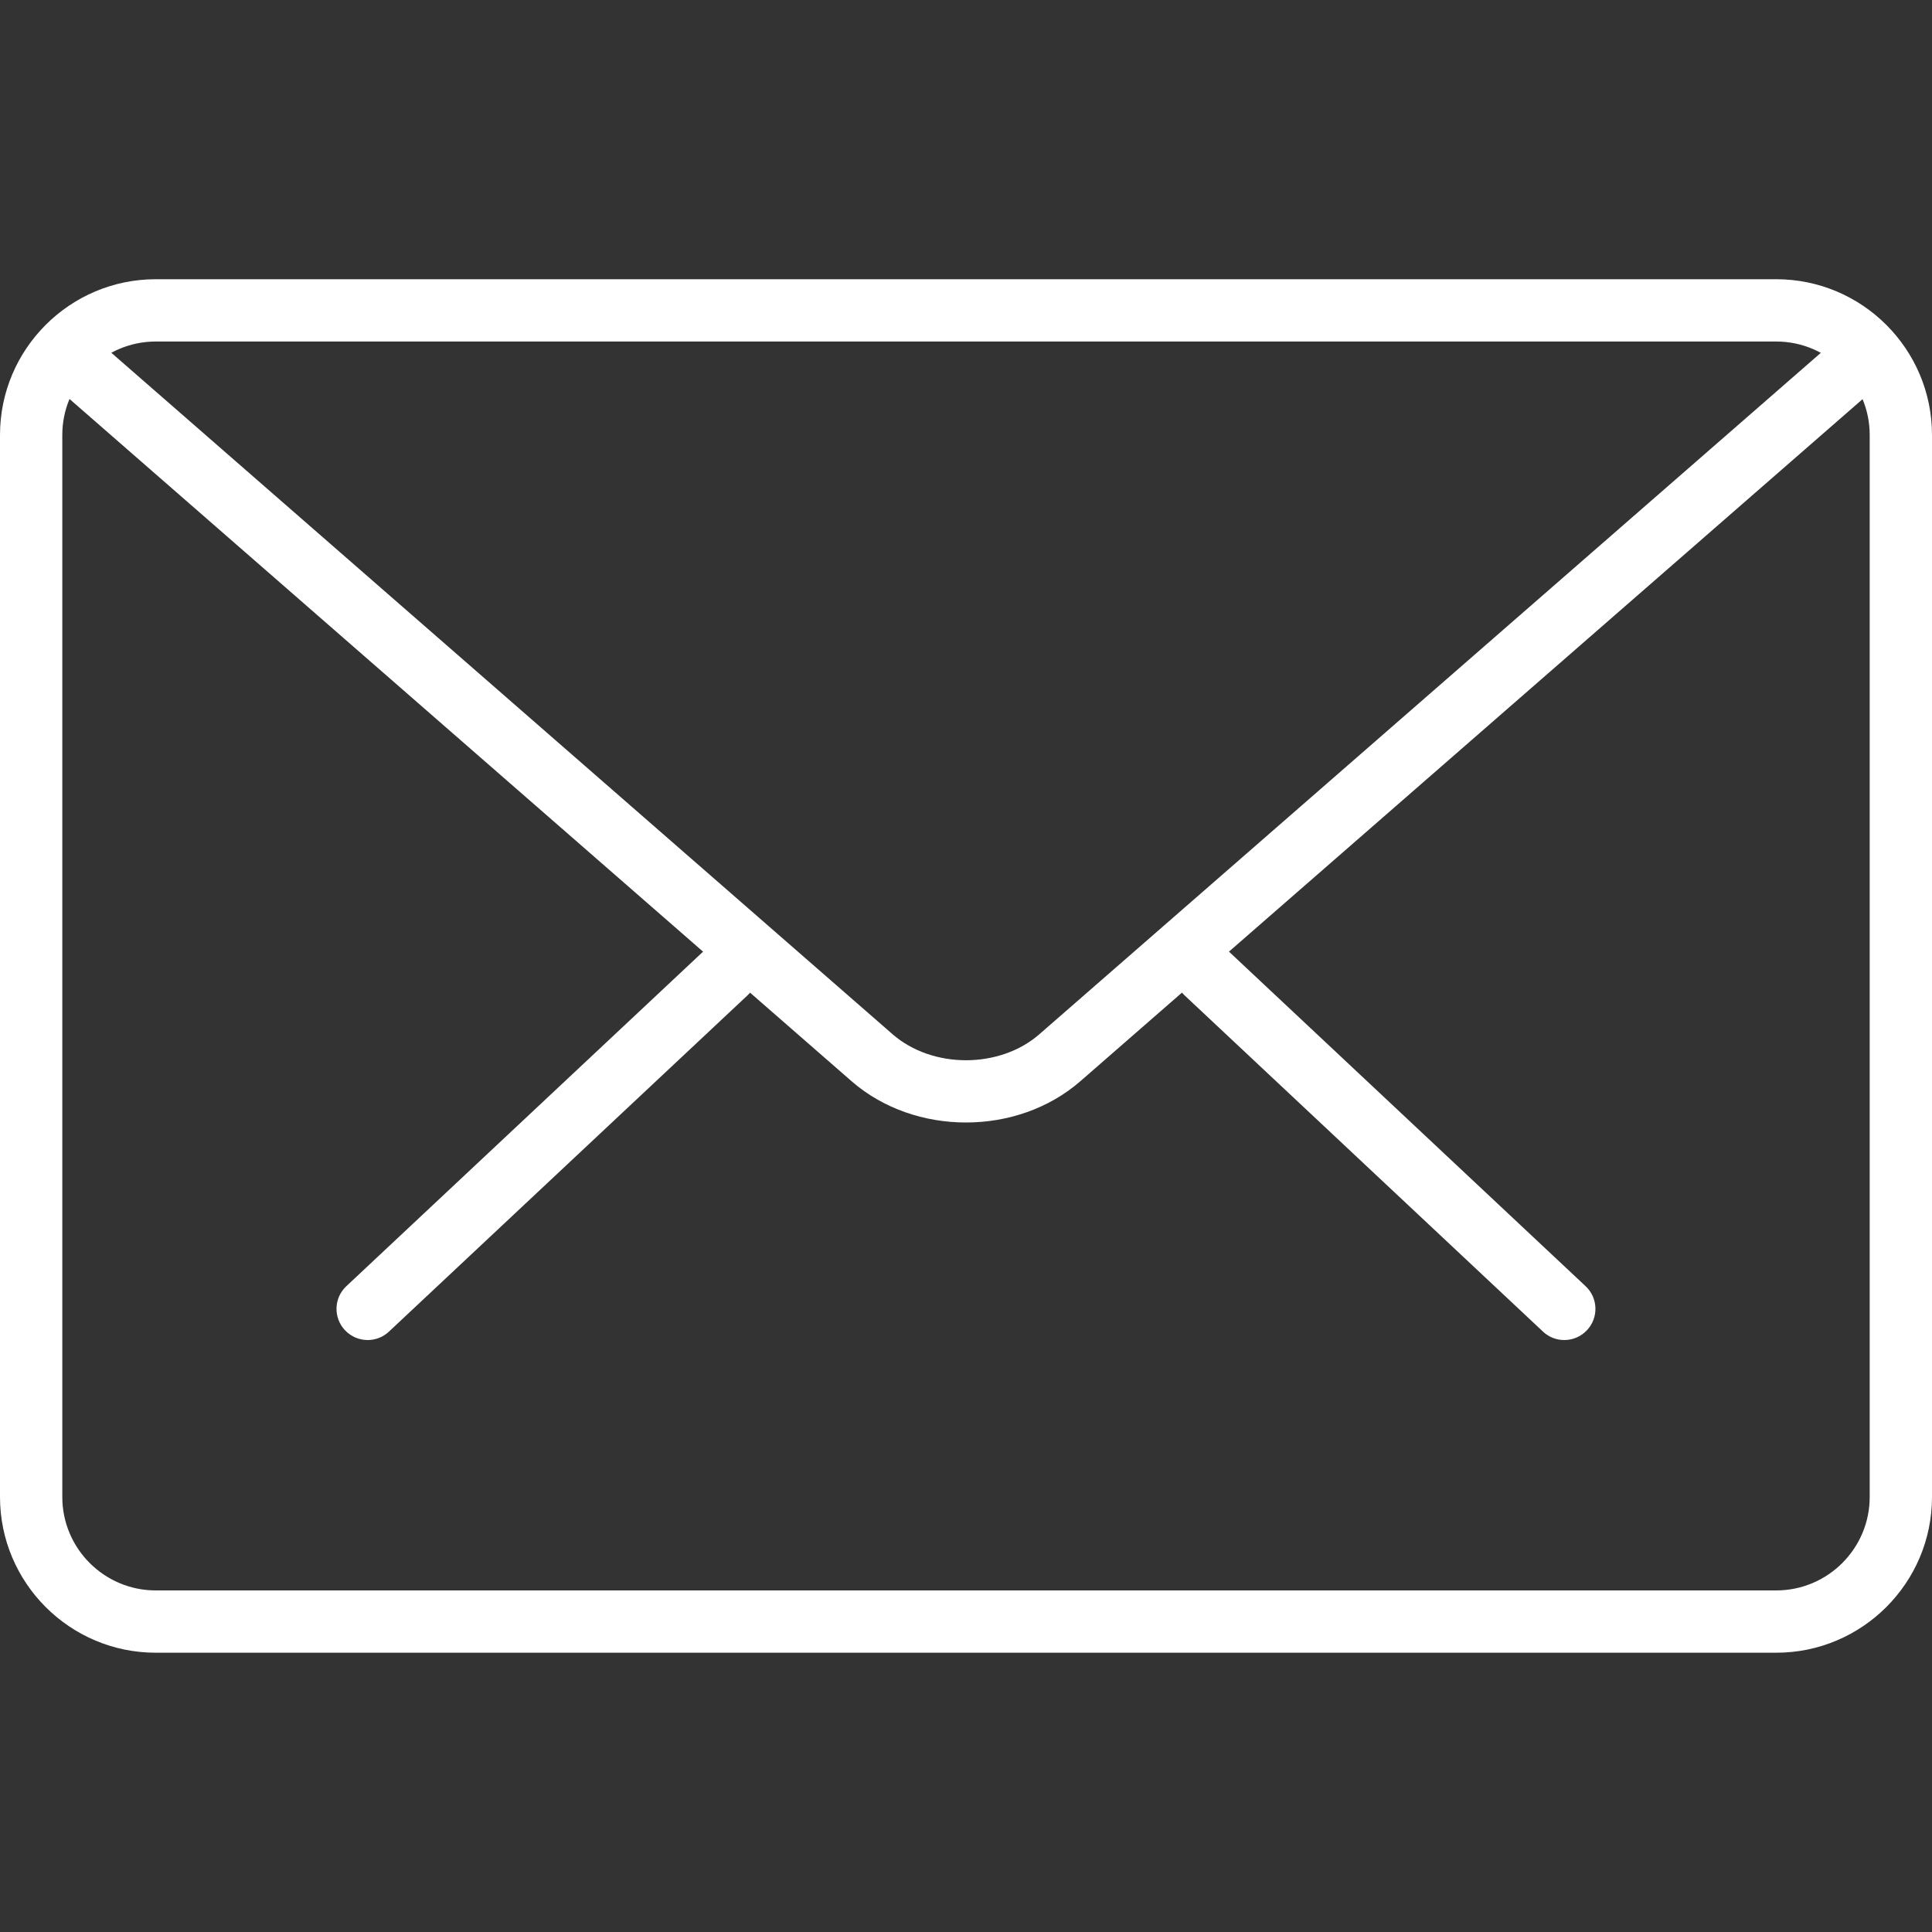 <?xml version="1.0" encoding="utf-8"?>
<!-- Generator: Adobe Illustrator 16.0.0, SVG Export Plug-In . SVG Version: 6.00 Build 0)  -->
<!DOCTYPE svg PUBLIC "-//W3C//DTD SVG 1.1//EN" "http://www.w3.org/Graphics/SVG/1.1/DTD/svg11.dtd">
<svg version="1.1" id="Capa_1" xmlns="http://www.w3.org/2000/svg" xmlns:xlink="http://www.w3.org/1999/xlink" x="0px" y="0px"
	 width="342px" height="342px" viewBox="0 0 342 342" enable-background="new 0 0 342 342" xml:space="preserve">
<rect x="0" y="0" width="342" height="342" fill="#333333" stroke="none"/>
<g>
	<g>
		<path fill="#FFFFFF" d="M276.902,237.212c-1.357,0-2.713-0.496-3.771-1.499l-63.455-59.529c-2.217-2.074-2.328-5.569-0.243-7.786
			c2.084-2.239,5.558-2.338,7.797-0.243l63.455,59.529c2.216,2.074,2.327,5.569,0.242,7.786
			C279.836,236.627,278.379,237.212,276.902,237.212z"/>
		<path fill="#FFFFFF" d="M65.087,237.212c-1.467,0-2.934-0.585-4.025-1.742c-2.084-2.217-1.974-5.712,0.243-7.786l63.477-59.529
			c2.228-2.073,5.724-1.985,7.797,0.243c2.084,2.217,1.974,5.712-0.243,7.786l-63.477,59.529
			C67.8,236.716,66.444,237.212,65.087,237.212z"/>
	</g>
	<path fill="#FFFFFF" d="M314.43,292.562H27.57C12.374,292.562,0,280.199,0,264.992V76.998c0-15.208,12.374-27.57,27.57-27.57
		h286.86c15.197,0,27.57,12.363,27.57,27.57v187.995C342,280.199,329.627,292.562,314.43,292.562z M27.57,60.456
		c-9.12,0-16.542,7.422-16.542,16.542v187.995c0,9.119,7.422,16.541,16.542,16.541h286.86c9.12,0,16.542-7.422,16.542-16.541V76.998
		c0-9.12-7.422-16.542-16.542-16.542H27.57z"/>
	<path fill="#FFFFFF" d="M171,198.702c-7.333,0-14.667-2.437-20.248-7.3L9.153,67.877c-2.294-1.996-2.537-5.481-0.541-7.786
		c2.018-2.293,5.492-2.503,7.786-0.529l141.6,123.514c7.047,6.143,18.957,6.143,25.993,0L325.414,59.761
		c2.282-1.996,5.757-1.775,7.785,0.529c1.996,2.305,1.765,5.779-0.529,7.786L191.248,191.391
		C185.656,196.266,178.334,198.702,171,198.702z"/>
</g>
</svg>
